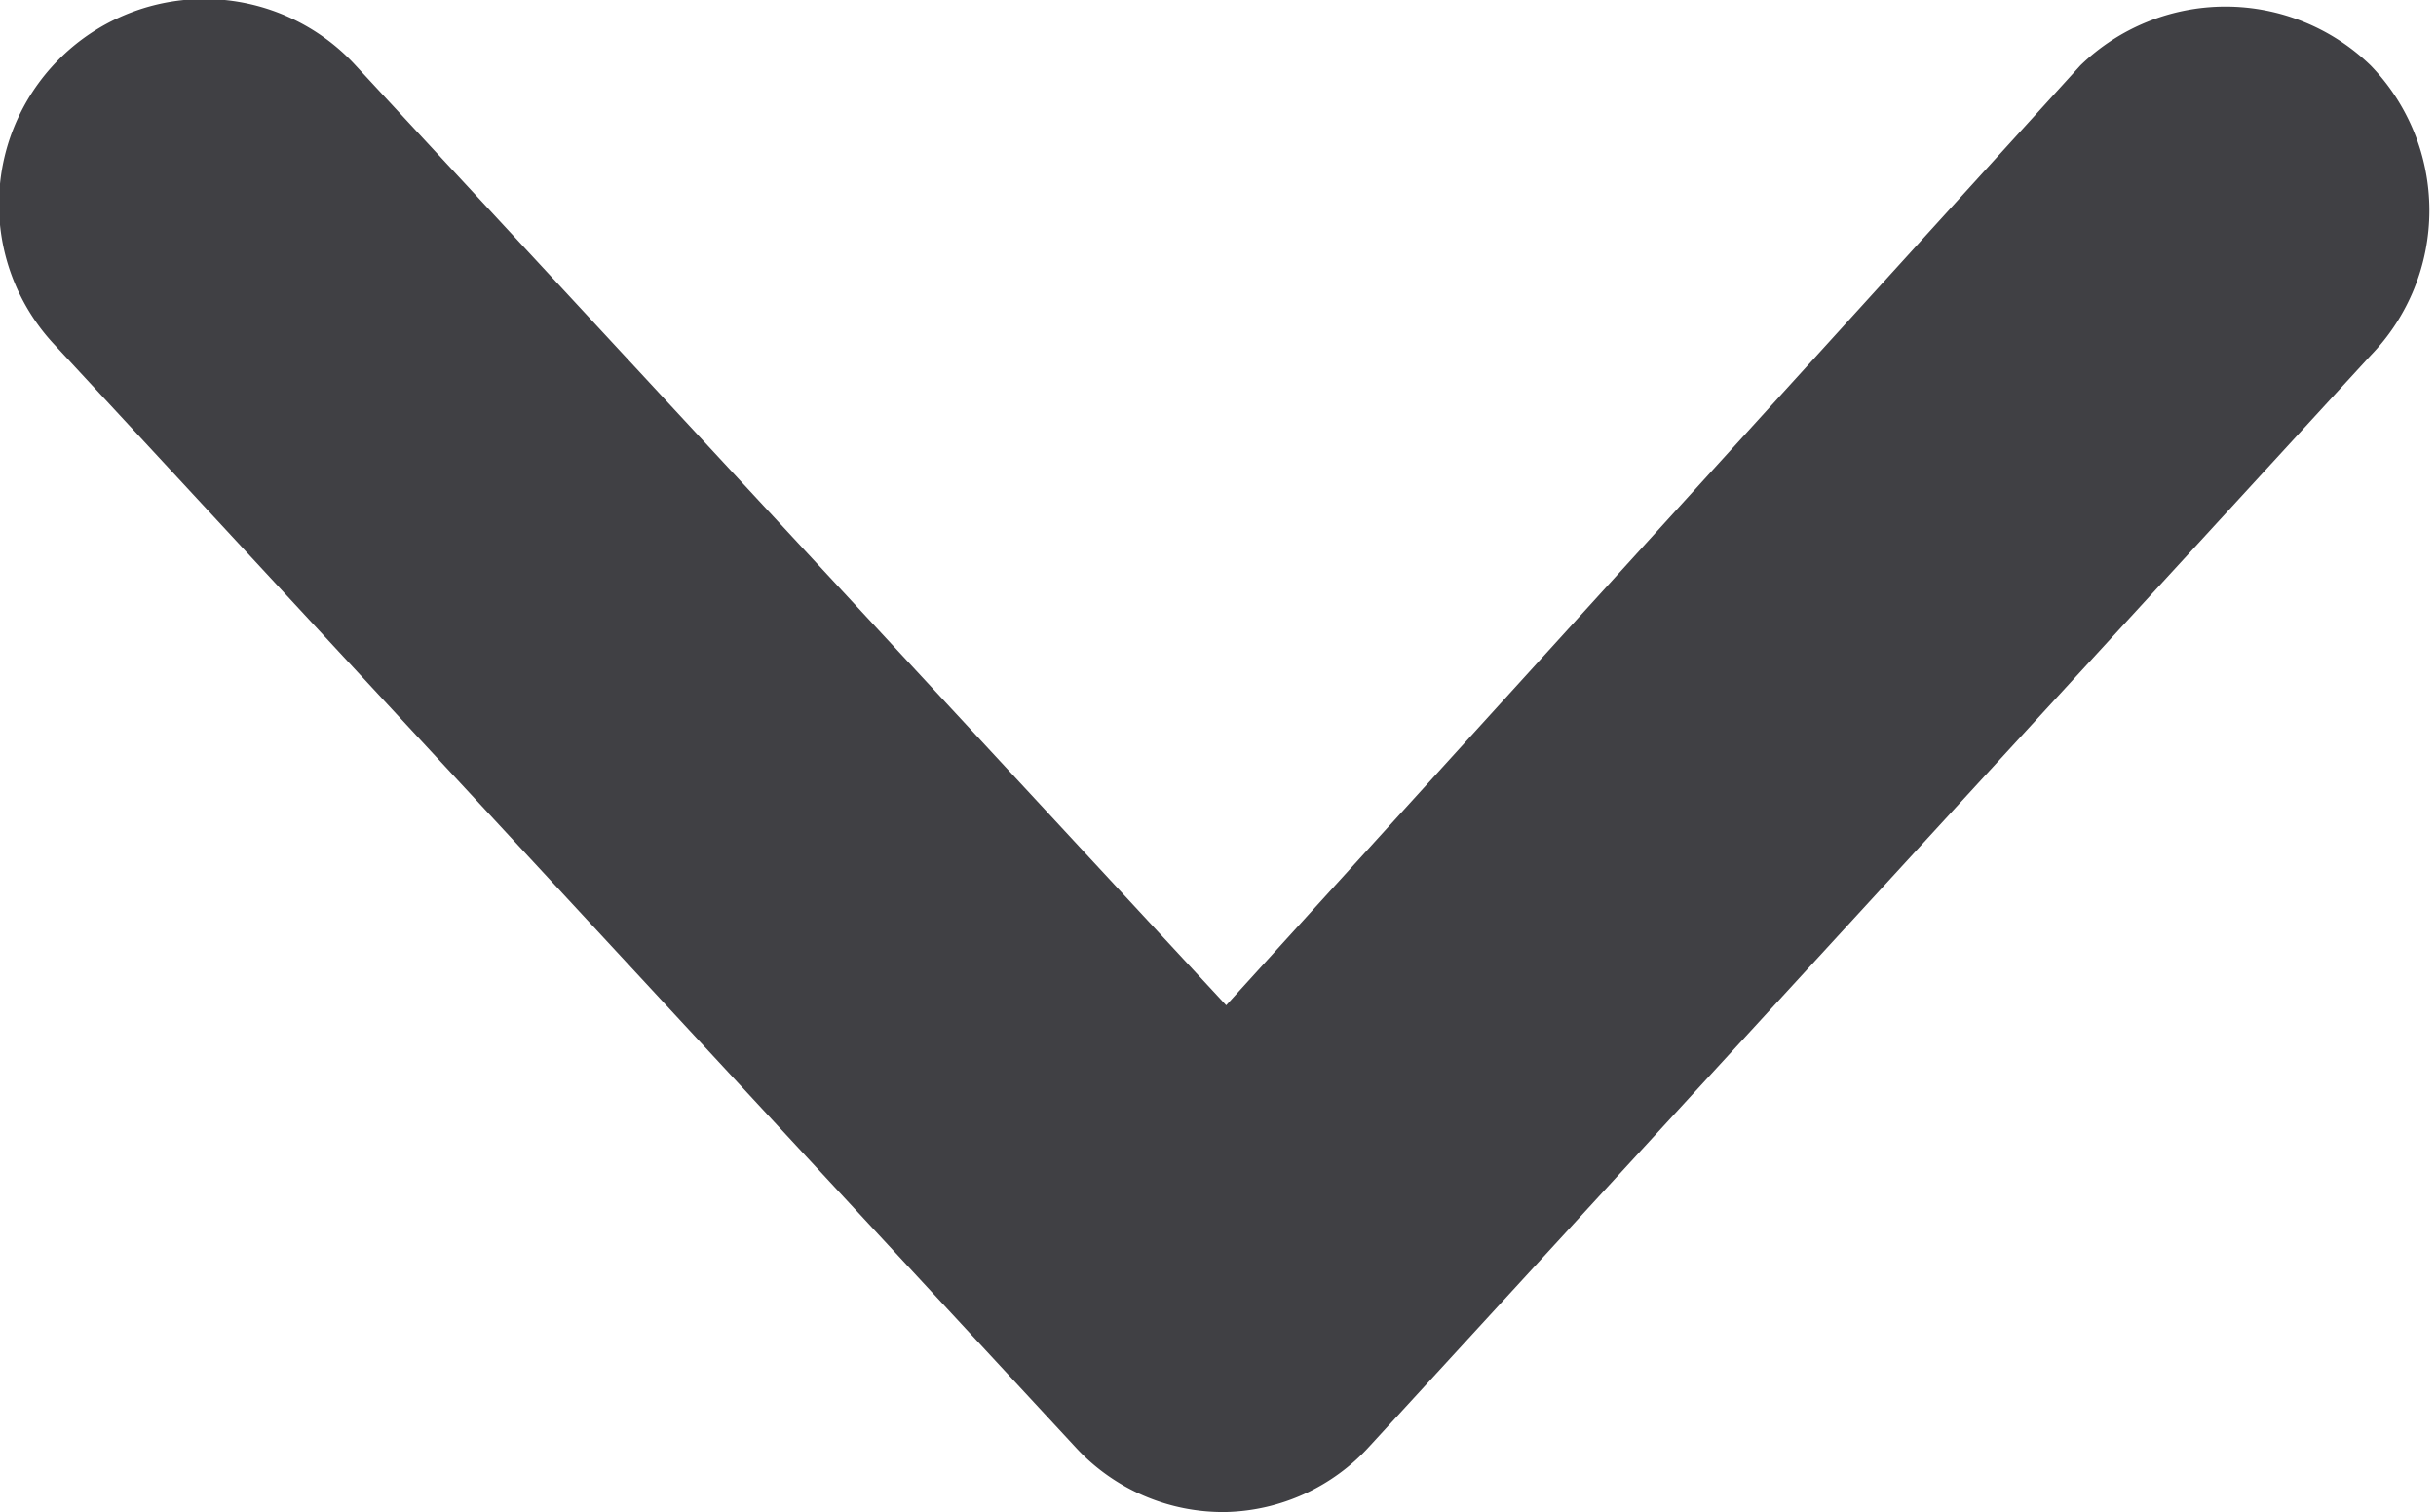<svg xmlns="http://www.w3.org/2000/svg" viewBox="0 0 5.96 3.7"><defs><style>.cls-1{fill:#404044;}</style></defs><title>icon-down-icon</title><g id="Layer_2" data-name="Layer 2"><g id="Layer_1-2" data-name="Layer 1"><path class="cls-1" d="M3,3.7H3a.49.49,0,0,1-.37-.16L.13.84A.5.5,0,1,1,.87.16L3,2.46,5.09.16a.51.51,0,0,1,.71,0,.51.51,0,0,1,0,.71L3.35,3.54A.49.49,0,0,1,3,3.7Z"/></g></g></svg>
